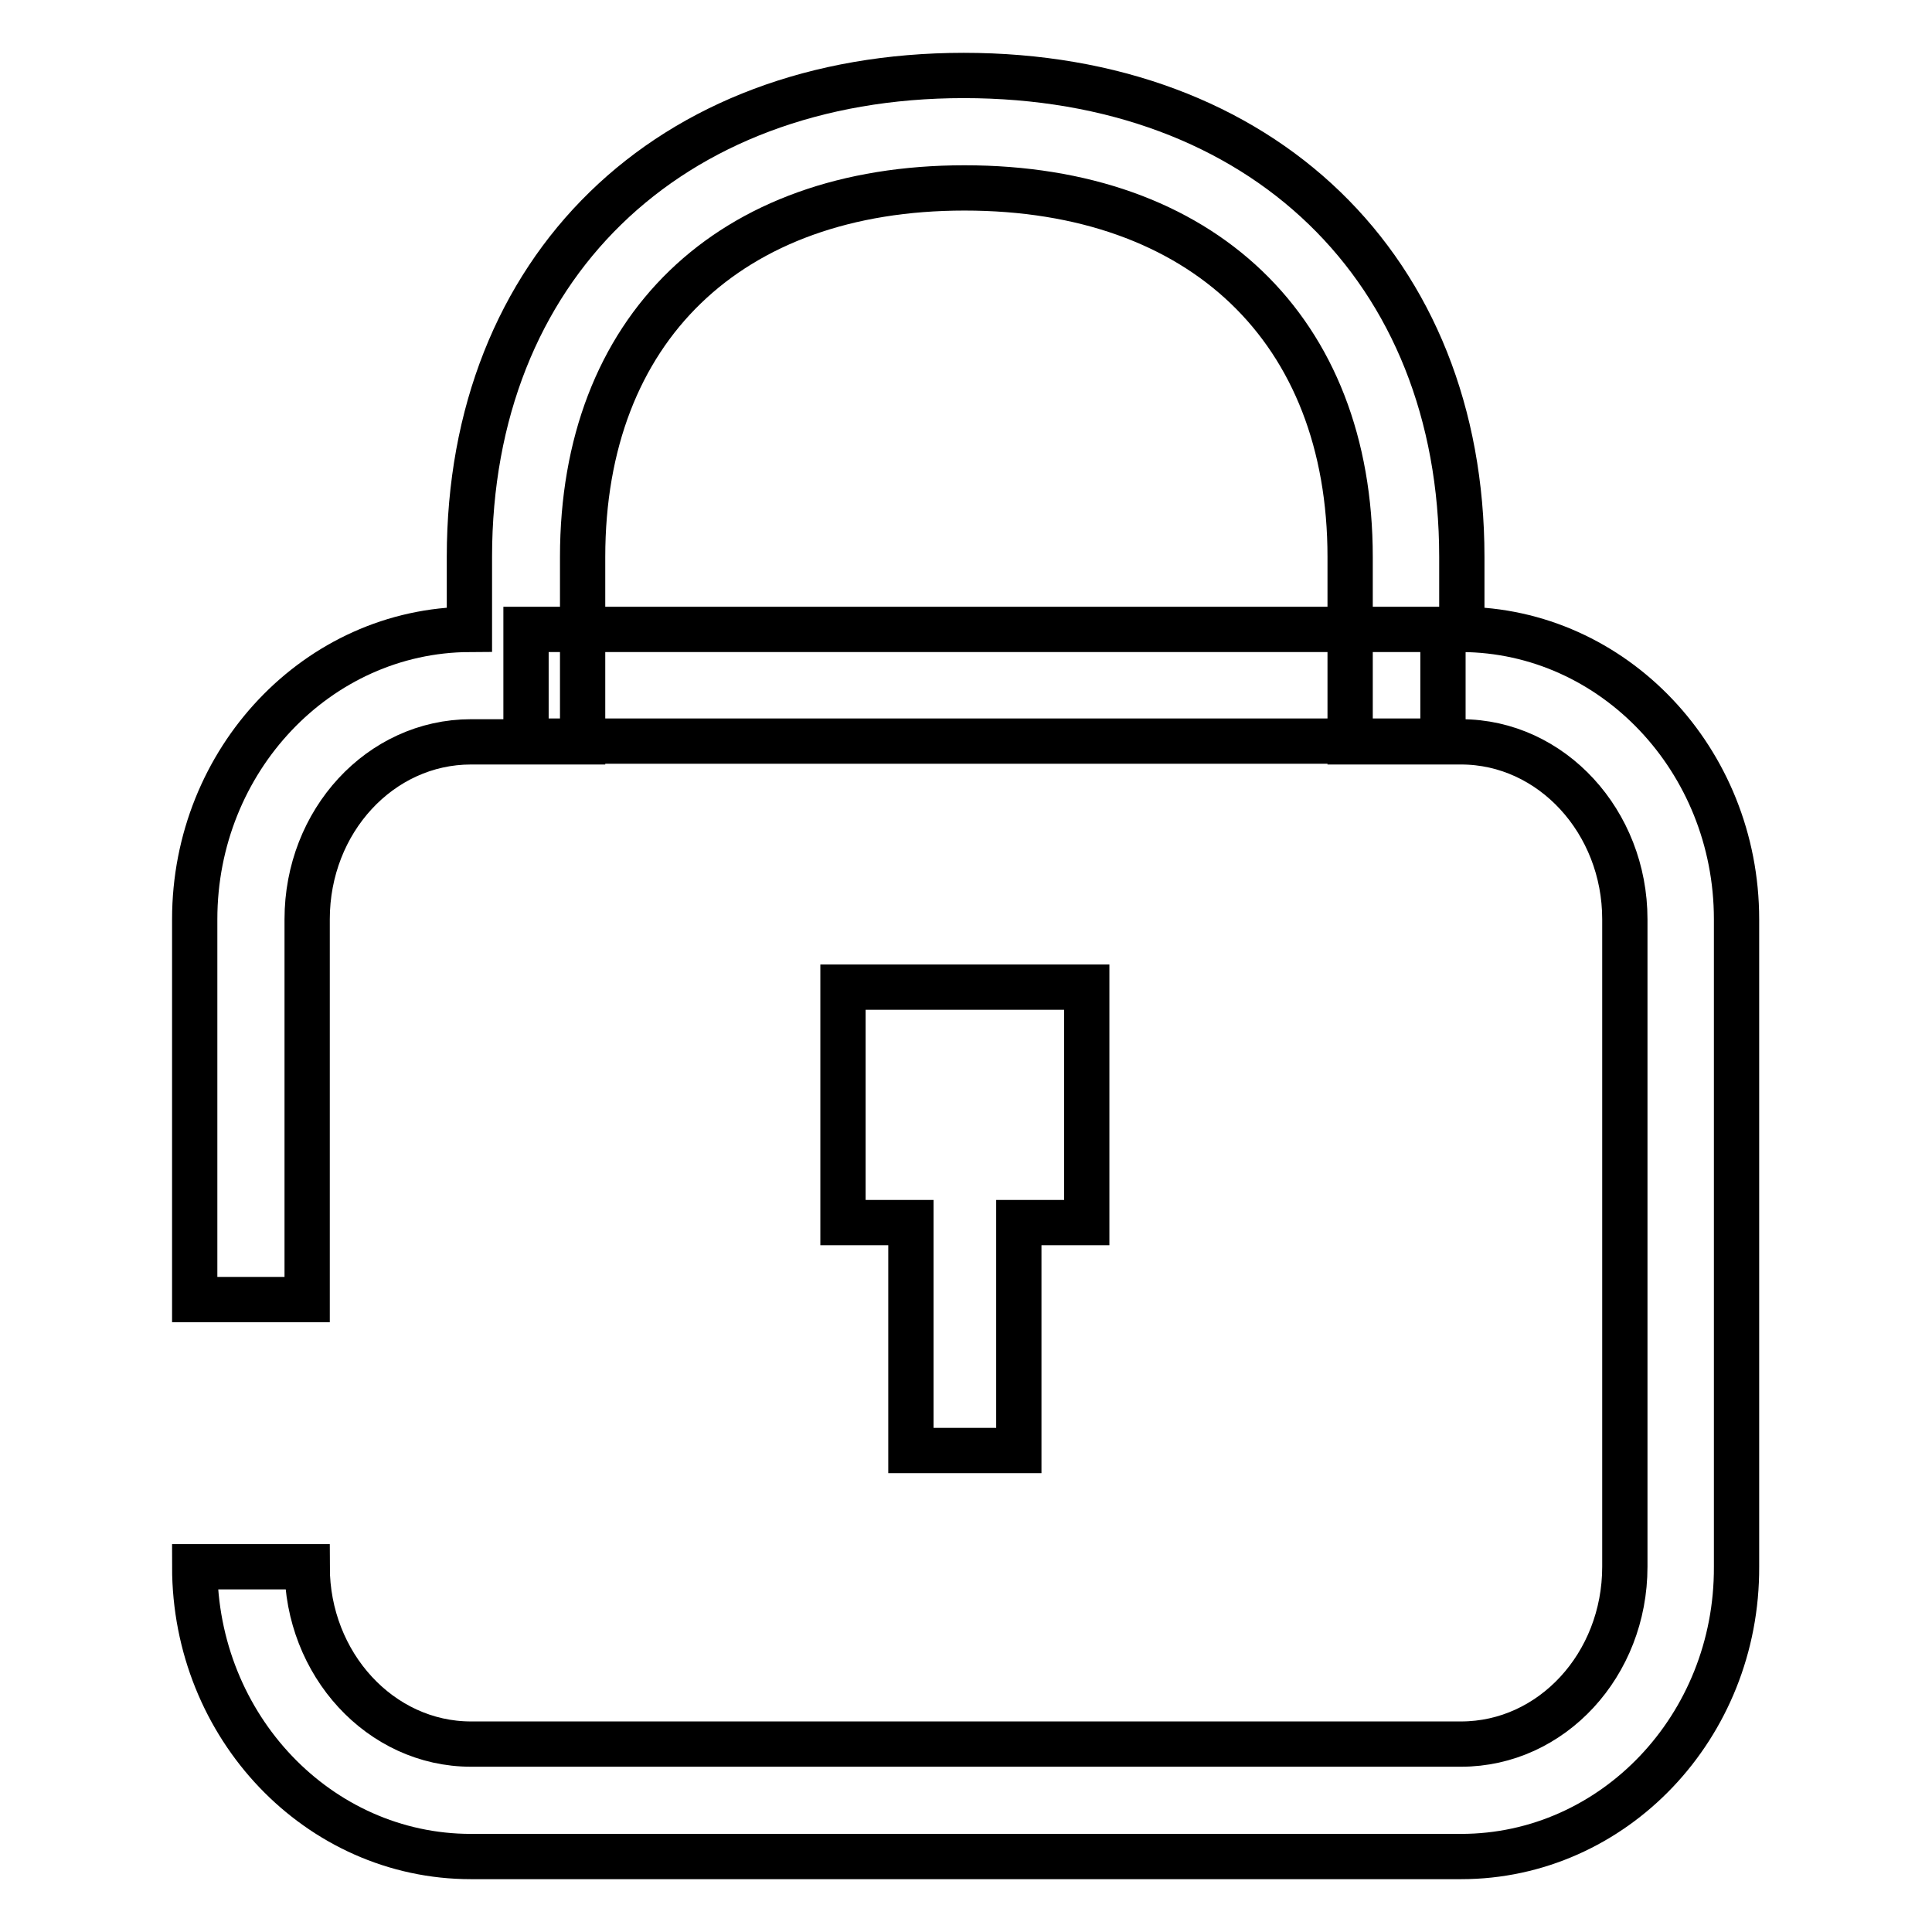 <?xml version="1.0" encoding="utf-8"?>
<!-- Svg Vector Icons : http://www.onlinewebfonts.com/icon -->
<!DOCTYPE svg PUBLIC "-//W3C//DTD SVG 1.1//EN" "http://www.w3.org/Graphics/SVG/1.1/DTD/svg11.dtd">
<svg version="1.1" xmlns="http://www.w3.org/2000/svg" xmlns:xlink="http://www.w3.org/1999/xlink" x="0px" y="0px" viewBox="0 0 256 256" enable-background="new 0 0 256 256" xml:space="preserve">
<g> <path stroke-width="6" fill-opacity="0" stroke="#000000"  d="M193.6,246H62.4c-20.2,0-36.6-17.2-36.6-38.4h14.9c0,12.9,9.7,23.5,21.7,23.5h131.2 c12,0,21.7-10.5,21.7-23.5v-85.8c0-12.9-9.7-23.5-21.7-23.5h-14.7V73.8c0-30.1-19.6-48.9-51.1-48.9c-31.2,0-50.6,18.7-50.6,48.9 v24.5H62.4c-12,0-21.7,10.5-21.7,23.5v50.4H25.8v-50.4c0-21.1,16.3-38.3,36.4-38.4v-9.6c0-38.2,26.3-63.8,65.5-63.8 c39.5,0,66,25.6,66,63.8v9.6c20.1,0.1,36.4,17.3,36.4,38.4v85.8C230.2,228.8,213.8,246,193.6,246z"/> <path stroke-width="6" fill-opacity="0" stroke="#000000"  d="M111.7,130.8v31.2h9v30.2H135v-30.2h9v-31.2H111.7z M69.7,83.4h121.5v14.8H69.7V83.4z"/></g>
</svg>